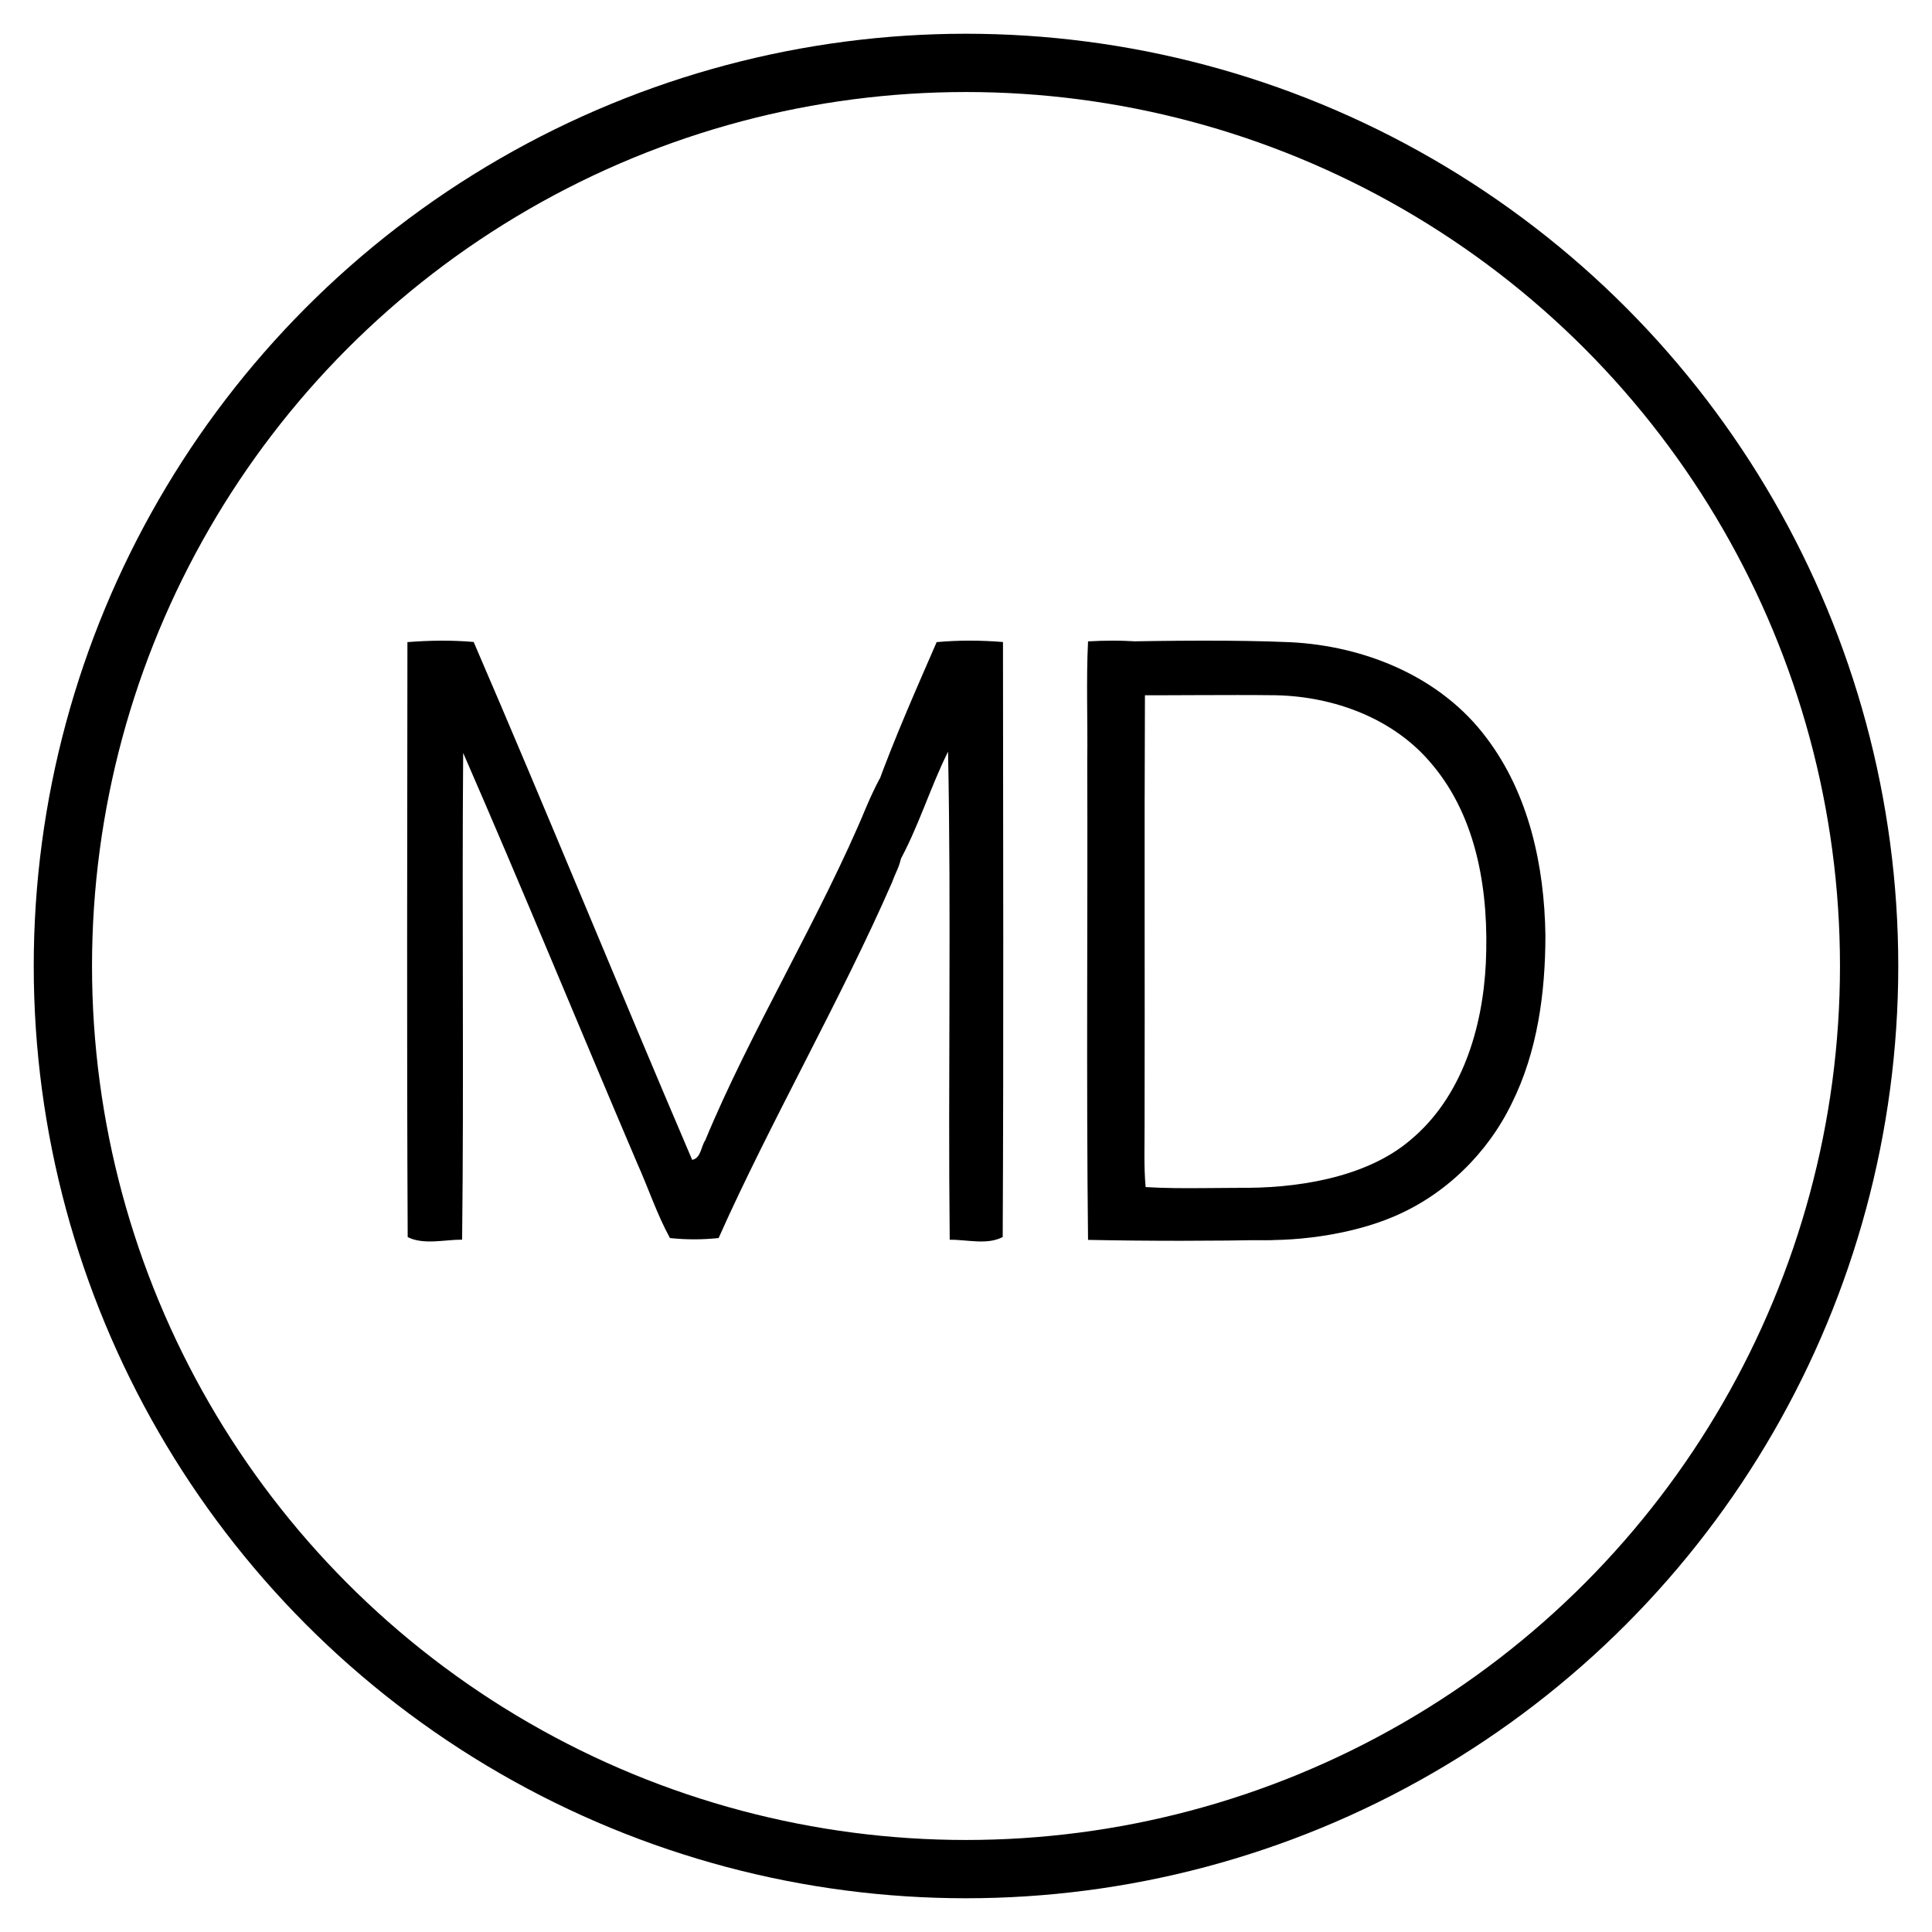 <svg width="42" height="42" viewBox="0 0 42 42" fill="none" xmlns="http://www.w3.org/2000/svg">
<circle cx="21" cy="21" r="19.633" stroke="black" stroke-width="1.267"/>
<path d="M20.362 13.959C20.841 13.915 21.325 13.918 21.804 13.957C21.807 18.269 21.819 22.581 21.798 26.891C21.464 27.071 21.021 26.946 20.646 26.951C20.608 23.415 20.681 19.875 20.61 16.34C20.213 17.136 19.962 17.999 19.527 18.773C19.235 18.263 19.143 17.676 19.063 17.101C19.45 16.037 19.911 14.997 20.362 13.959Z" fill="black"/>
<path d="M23.653 13.943C24.017 13.923 24.383 13.918 24.748 13.95C24.805 14.337 24.855 14.726 24.89 15.115C24.875 18.228 24.89 21.339 24.882 24.452C24.884 24.903 24.864 25.356 24.905 25.806C25.764 25.859 26.625 25.803 27.485 25.833C27.547 26.207 27.61 26.58 27.676 26.954C26.335 26.98 24.992 26.981 23.653 26.954C23.614 23.478 23.648 20.002 23.636 16.526C23.648 15.665 23.611 14.804 23.653 13.943Z" fill="black"/>
<path d="M8.857 13.959C9.336 13.921 9.82 13.914 10.297 13.956C11.91 17.694 13.445 21.47 15.047 25.214C15.238 25.181 15.239 24.922 15.333 24.786C16.308 22.428 17.857 19.898 18.834 17.539C18.924 17.329 19.02 17.12 19.128 16.919C19.209 17.493 19.301 18.08 19.593 18.591C19.583 18.792 19.461 18.983 19.396 19.173C18.303 21.684 16.735 24.413 15.622 26.914C15.271 26.951 14.915 26.952 14.564 26.914C14.28 26.394 14.094 25.827 13.852 25.288C12.585 22.318 11.36 19.327 10.069 16.368C10.04 19.894 10.087 23.423 10.046 26.949C9.661 26.948 9.212 27.068 8.863 26.894C8.841 22.583 8.854 18.27 8.857 13.959Z" fill="black"/>
<path d="M24.201 13.949C25.42 13.928 26.829 13.908 28.048 13.961C29.663 14.04 31.318 14.707 32.311 16.036C33.238 17.255 33.574 18.823 33.596 20.333C33.595 21.579 33.425 22.858 32.866 23.983C32.336 25.079 31.41 25.98 30.29 26.451C29.357 26.847 28.103 27.015 27.093 26.942C27.026 26.568 26.965 26.195 26.902 25.821C28.141 25.843 29.682 25.616 30.654 24.789C31.779 23.859 32.233 22.353 32.301 20.934C32.37 19.428 32.128 17.792 31.126 16.61C30.3 15.615 28.997 15.141 27.736 15.114C26.668 15.101 25.412 15.12 24.343 15.114C24.309 14.725 24.259 14.336 24.201 13.949Z" fill="black"/>
</svg>
